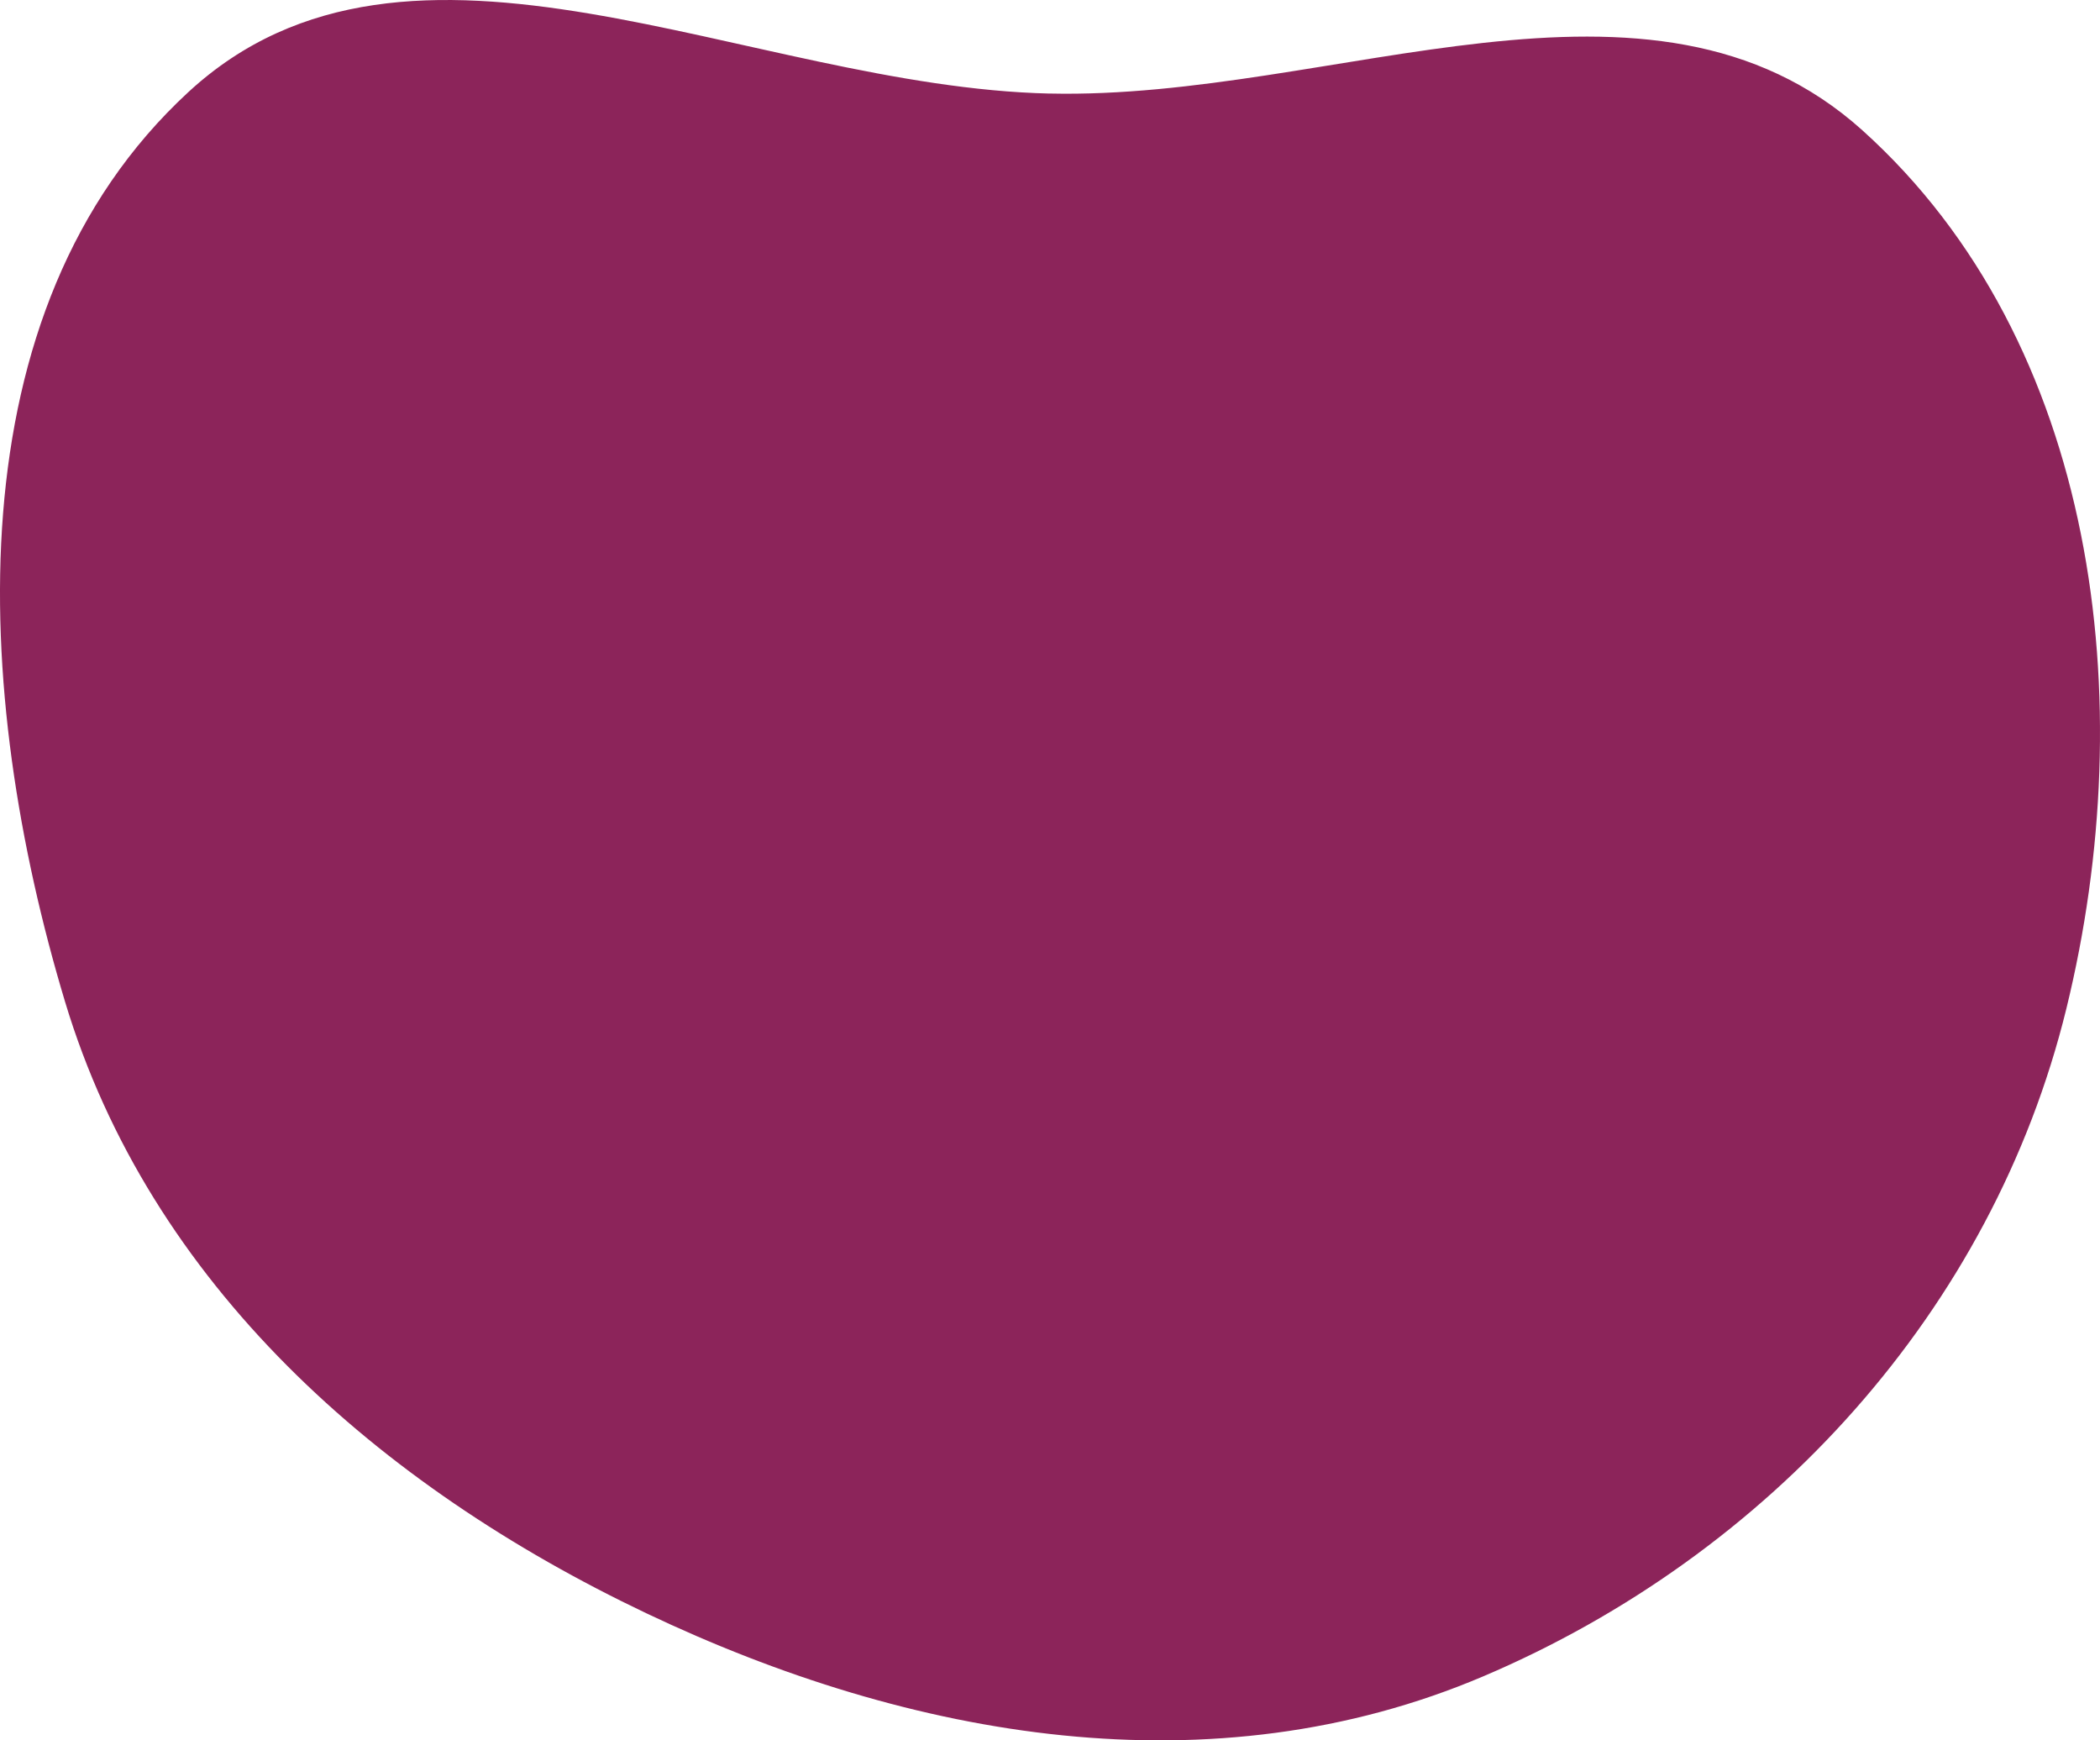 <svg xmlns="http://www.w3.org/2000/svg" width="70" height="58" fill="none"><path fill="#8C245A" fill-rule="evenodd" d="M34.983 3.117c9.51.218 20.034-5.13 27.098 1.227 7.843 7.06 9.307 19.04 6.796 29.278-2.465 10.051-9.891 18.185-19.432 22.243-9.029 3.841-19.048 2.11-27.908-2.104-8.913-4.24-16.532-10.95-19.371-20.384C-.926 23.103-1.614 10.348 6.28 3.068c7.392-6.816 18.639-.18 28.702.05" clip-rule="evenodd"/></svg>